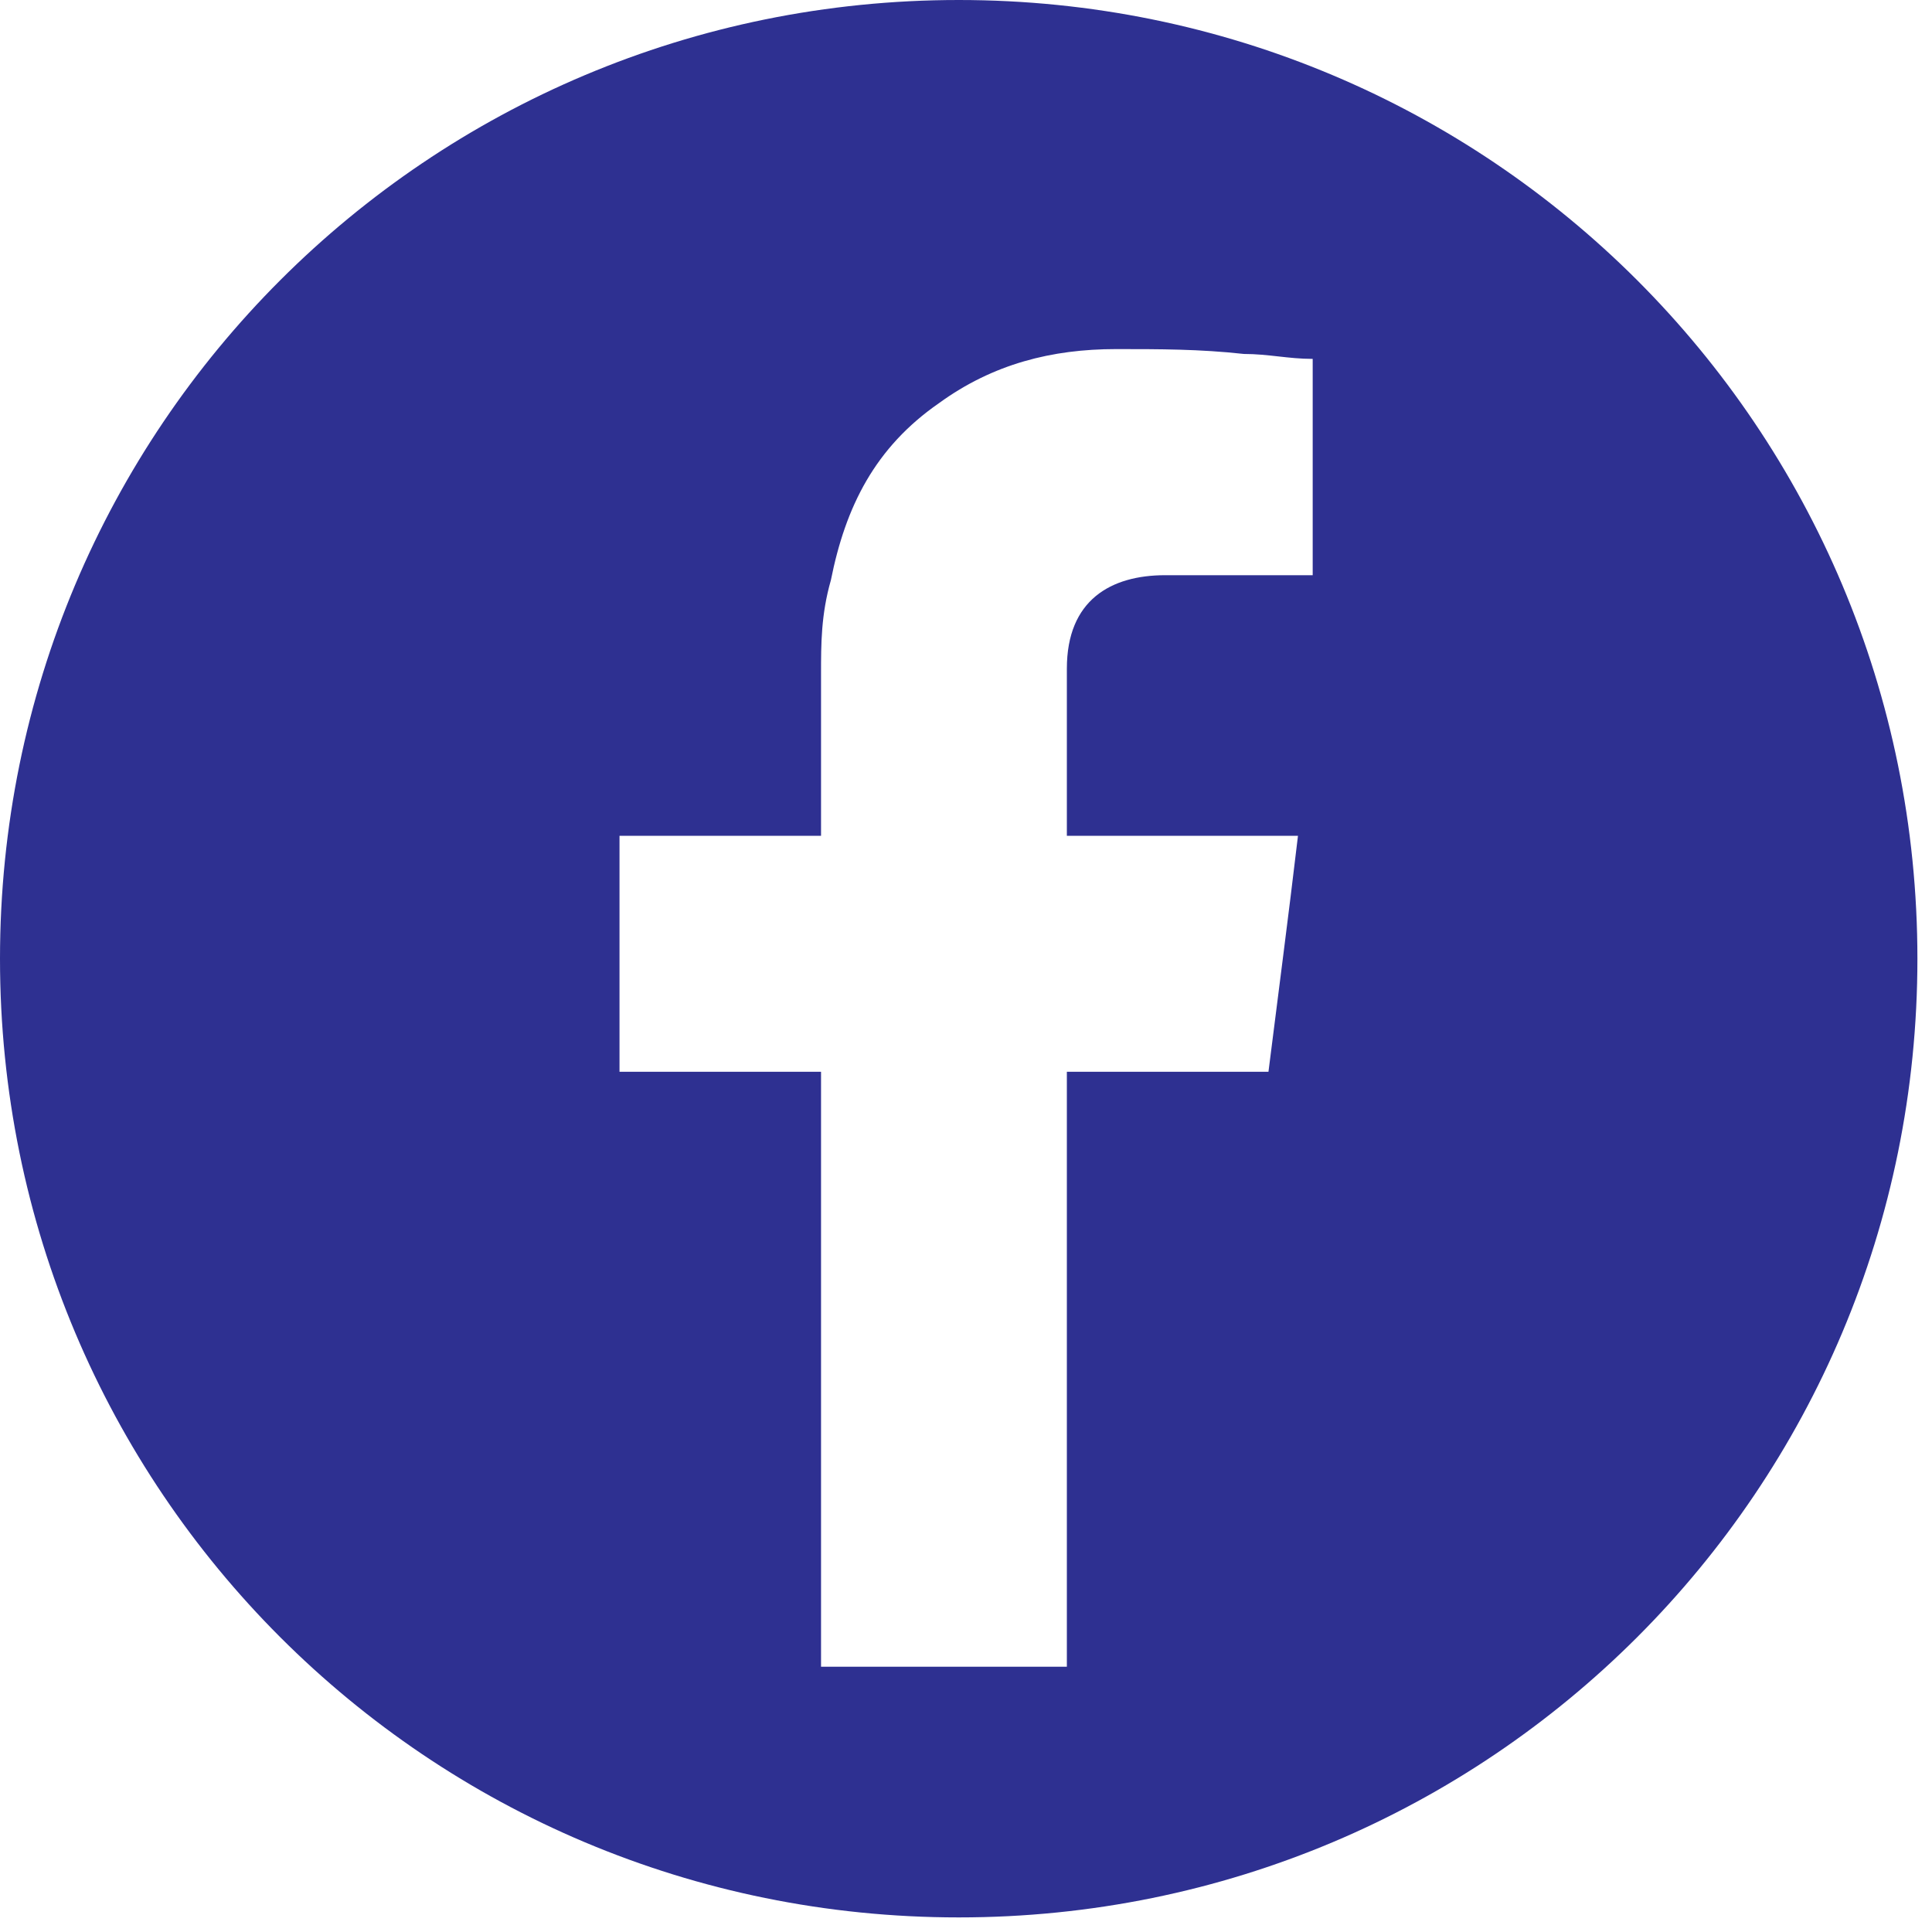 <svg width="29" height="29" viewBox="0 0 29 29" fill="none" xmlns="http://www.w3.org/2000/svg">
<path id="Vector" d="M14.391 0C6.42 0 0 6.42 0 14.391C0 22.361 6.42 28.781 14.391 28.781C22.361 28.781 28.781 22.361 28.781 14.391C28.781 6.42 22.361 0 14.391 0ZM19.556 8.634C19.483 8.634 19.409 8.634 19.335 8.634C18.745 8.634 18.081 8.634 17.49 8.634C16.678 8.634 16.014 9.003 16.014 10.037C16.014 10.774 16.014 12.546 16.014 12.546C16.014 12.546 18.007 12.546 18.819 12.546C19.04 12.546 19.261 12.546 19.483 12.546C19.335 13.8 19.188 14.907 19.04 16.088H16.014V25.018H12.324V16.088H9.299V12.546H12.324V12.251C12.324 11.512 12.324 10.848 12.324 10.11C12.324 9.668 12.324 9.225 12.472 8.708C12.693 7.601 13.136 6.716 14.095 6.051C14.907 5.461 15.793 5.24 16.752 5.24C17.416 5.24 18.007 5.24 18.671 5.313C19.04 5.313 19.335 5.387 19.704 5.387V8.634H19.556Z" fill="#2E3091"/>
</svg>
